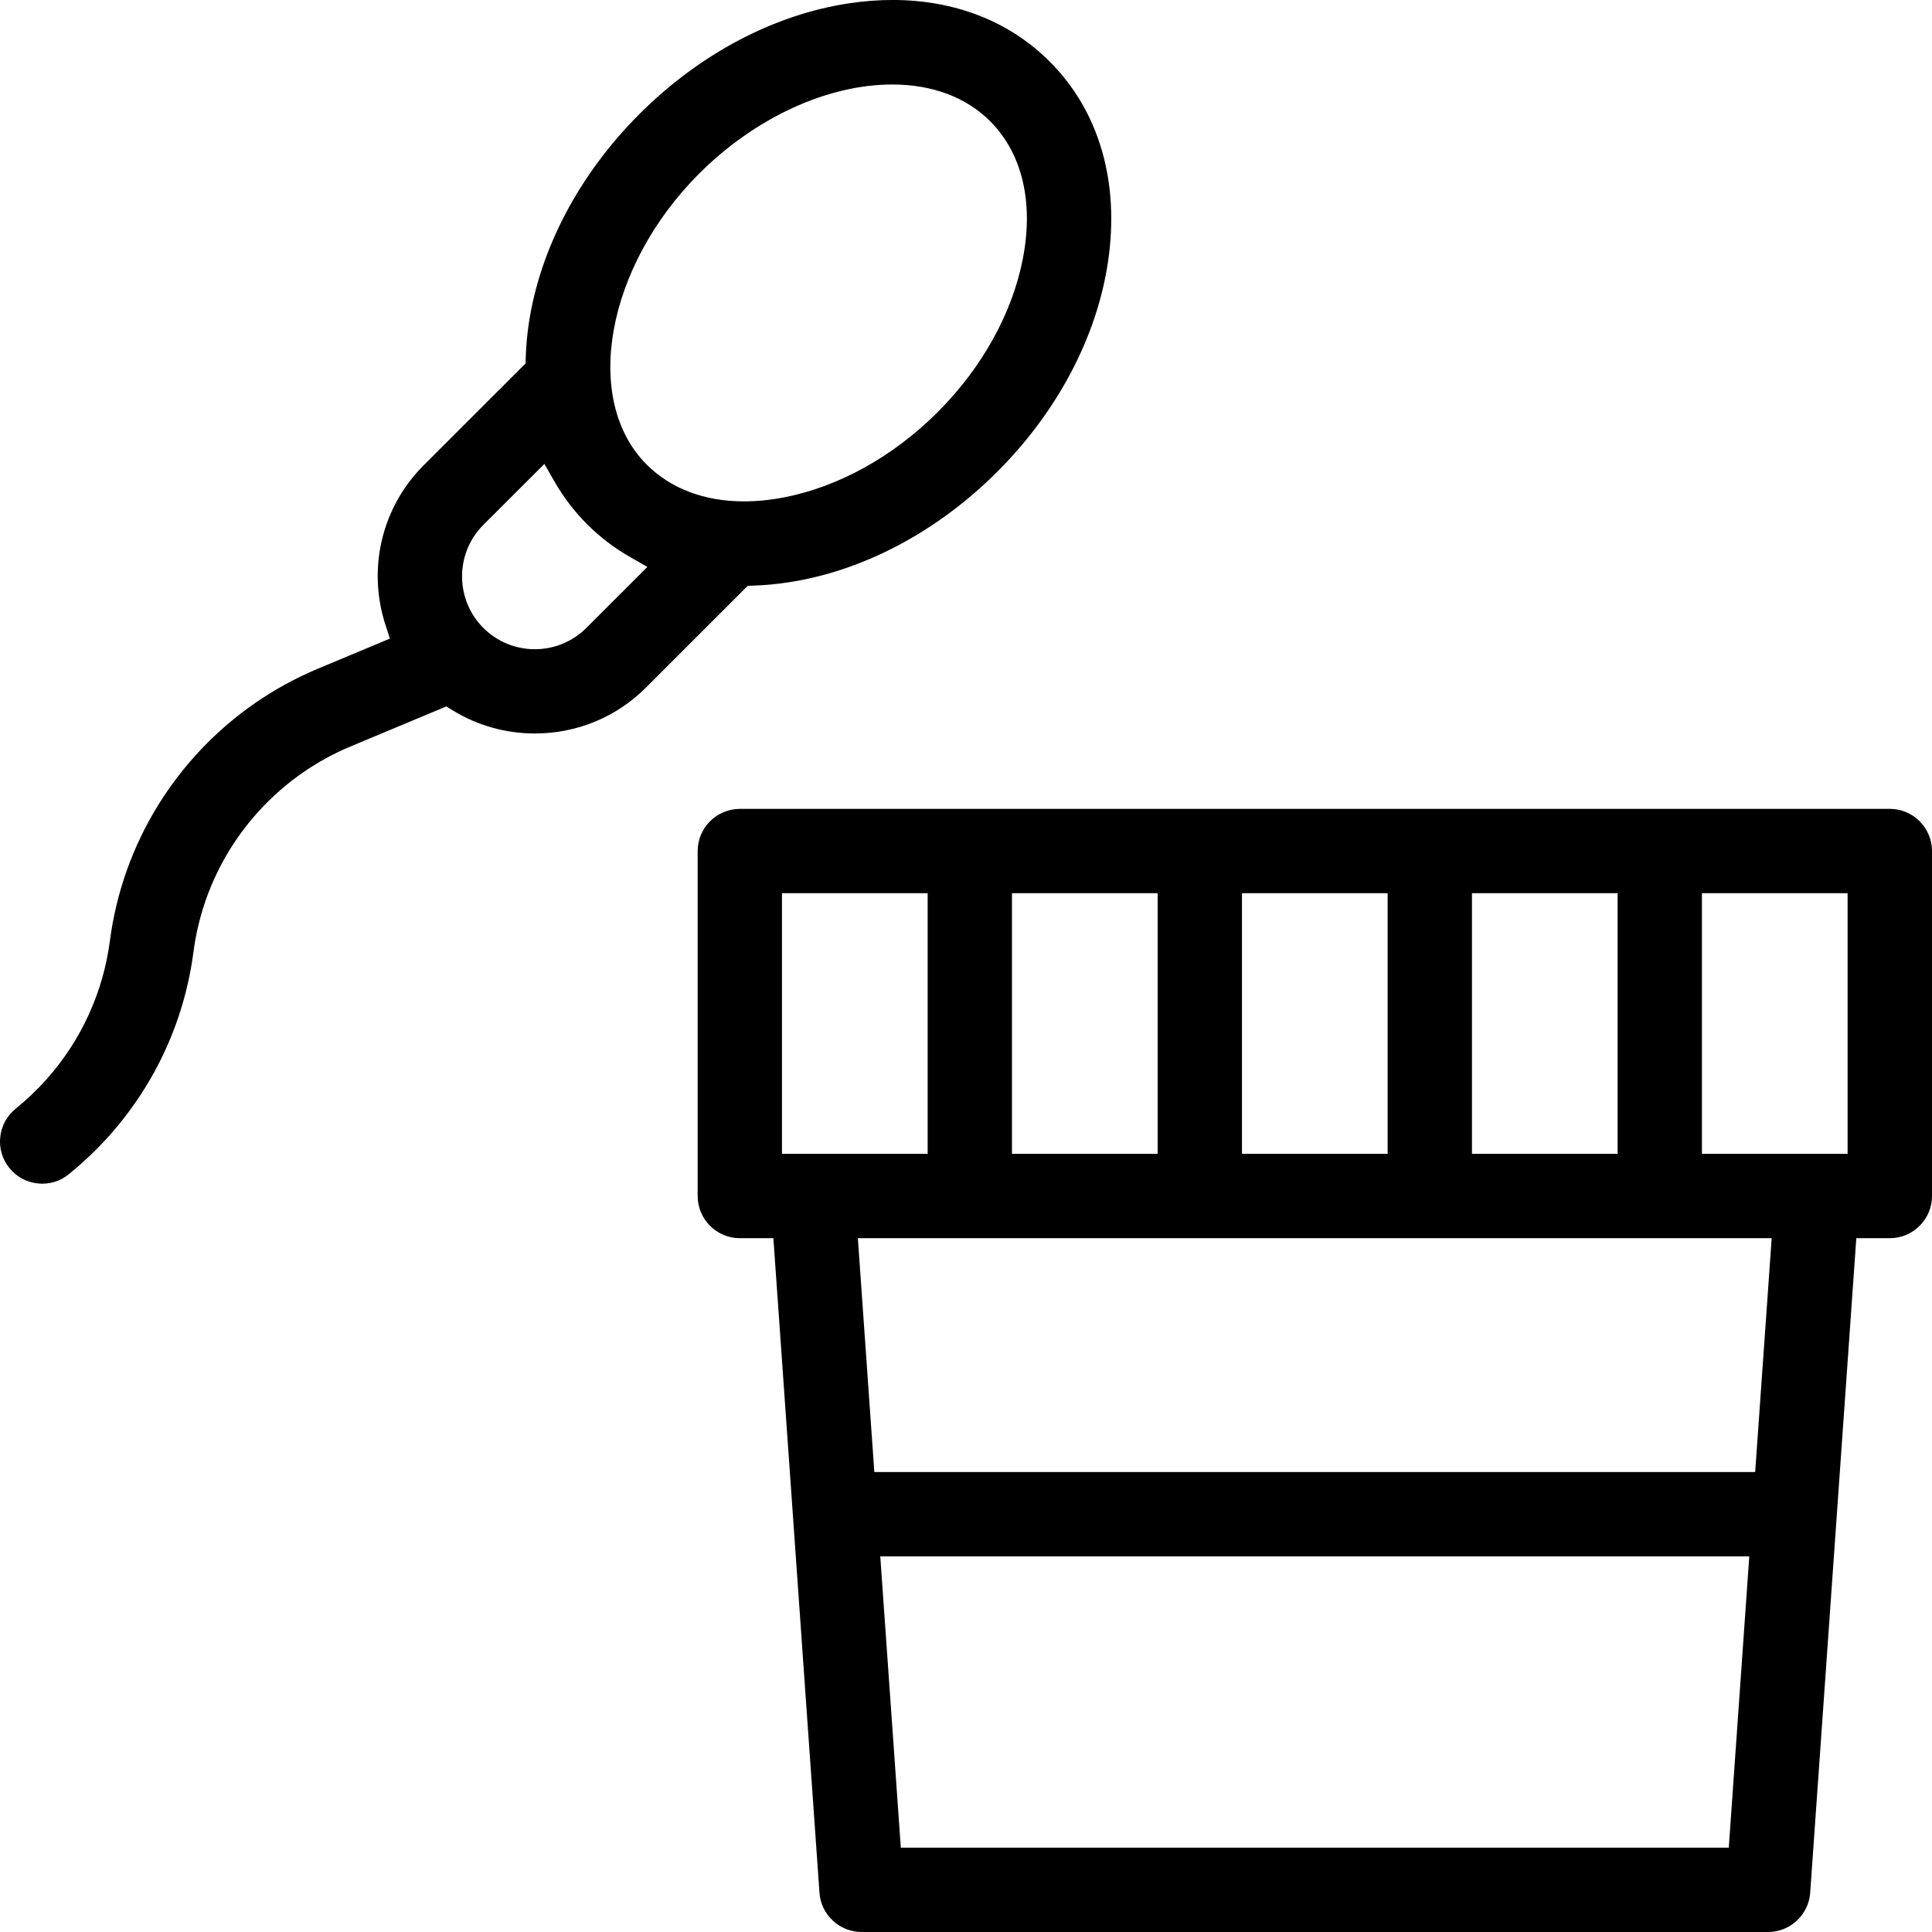 <?xml version="1.0" encoding="UTF-8"?><svg id="uuid-1d29be62-7436-4180-9023-7780d301e713" xmlns="http://www.w3.org/2000/svg" width="80" height="80" viewBox="0 0 80 80"><path d="m1.566,49.004c.459.05.918-.085,1.279-.38.614-.497,1.187-1.043,1.701-1.622,1.897-2.134,3.095-4.76,3.466-7.593.098-.749.277-1.491.532-2.207,1.014-2.837,3.188-5.13,5.967-6.291l3.969-1.659.277.17c1.017.622,2.189.95,3.39.95,1.741,0,3.376-.676,4.601-1.902l4.212-4.211.249-.01c.473-.017.944-.061,1.399-.13h.002c3.108-.464,6.192-2.092,8.684-4.584,2.492-2.491,4.12-5.575,4.585-8.685.493-3.304-.363-6.251-2.414-8.301-1.671-1.672-3.938-2.55-6.508-2.55-.583,0-1.182.046-1.793.137-3.11.465-6.193,2.093-8.684,4.584-2.492,2.491-4.12,5.574-4.585,8.685-.068.455-.109.912-.126,1.396l-.009.25-4.216,4.215c-1.737,1.737-2.342,4.274-1.58,6.62l.181.557-2.979,1.245c-3.686,1.539-6.568,4.578-7.91,8.338-.338.946-.575,1.932-.705,2.929-.281,2.138-1.186,4.118-2.616,5.727-.39.439-.823.852-1.288,1.228-.362.294-.588.711-.637,1.175-.049.464.086.92.38,1.282s.711.588,1.176.637ZM28.95,7.189c2.312-2.311,5.301-3.69,7.997-3.69,1.656,0,3.057.526,4.051,1.519,1.33,1.331,1.812,3.357,1.354,5.704-.439,2.256-1.691,4.509-3.526,6.344-1.835,1.834-4.088,3.086-6.344,3.526-.578.113-1.138.169-1.672.169-1.632,0-3.029-.521-4.032-1.524-2.677-2.677-1.682-8.193,2.172-12.048Zm-8.936,14.546l2.528-2.525.412.72c.374.653.83,1.251,1.356,1.776.529.53,1.126.986,1.775,1.356l.721.413-2.527,2.526c-.587.587-1.36.882-2.132.882s-1.545-.295-2.133-.882h0c-1.175-1.178-1.175-3.091,0-4.266Z"/><polygon points="20.463 25.55 20.463 25.551 20.463 25.55 20.463 25.55"/><path d="m78.253,33.494H30.635c-.962,0-1.746.784-1.746,1.746v14.285c0,.962.784,1.746,1.746,1.746h1.389l1.909,27.106c.064.91.83,1.623,1.742,1.623h37.539c.912,0,1.678-.713,1.742-1.623l1.91-27.106h1.388c.962,0,1.746-.784,1.746-1.746v-14.285c0-.962-.784-1.746-1.746-1.746Zm-17.302,3.492h6.032v10.793h-6.032v-10.793Zm-9.523,0h6.031v10.793h-6.031v-10.793Zm-9.524,0h6.032v10.793h-6.032v-10.793Zm-9.524,10.793v-10.793h6.032v10.793h-6.032Zm39.205,28.729h-34.284l-.851-12.062h35.984l-.849,12.062Zm1.094-15.555h-36.475l-.682-9.683h37.84l-.684,9.683Zm3.826-13.175h-6.032v-10.793h6.032v10.793Z"/></svg>